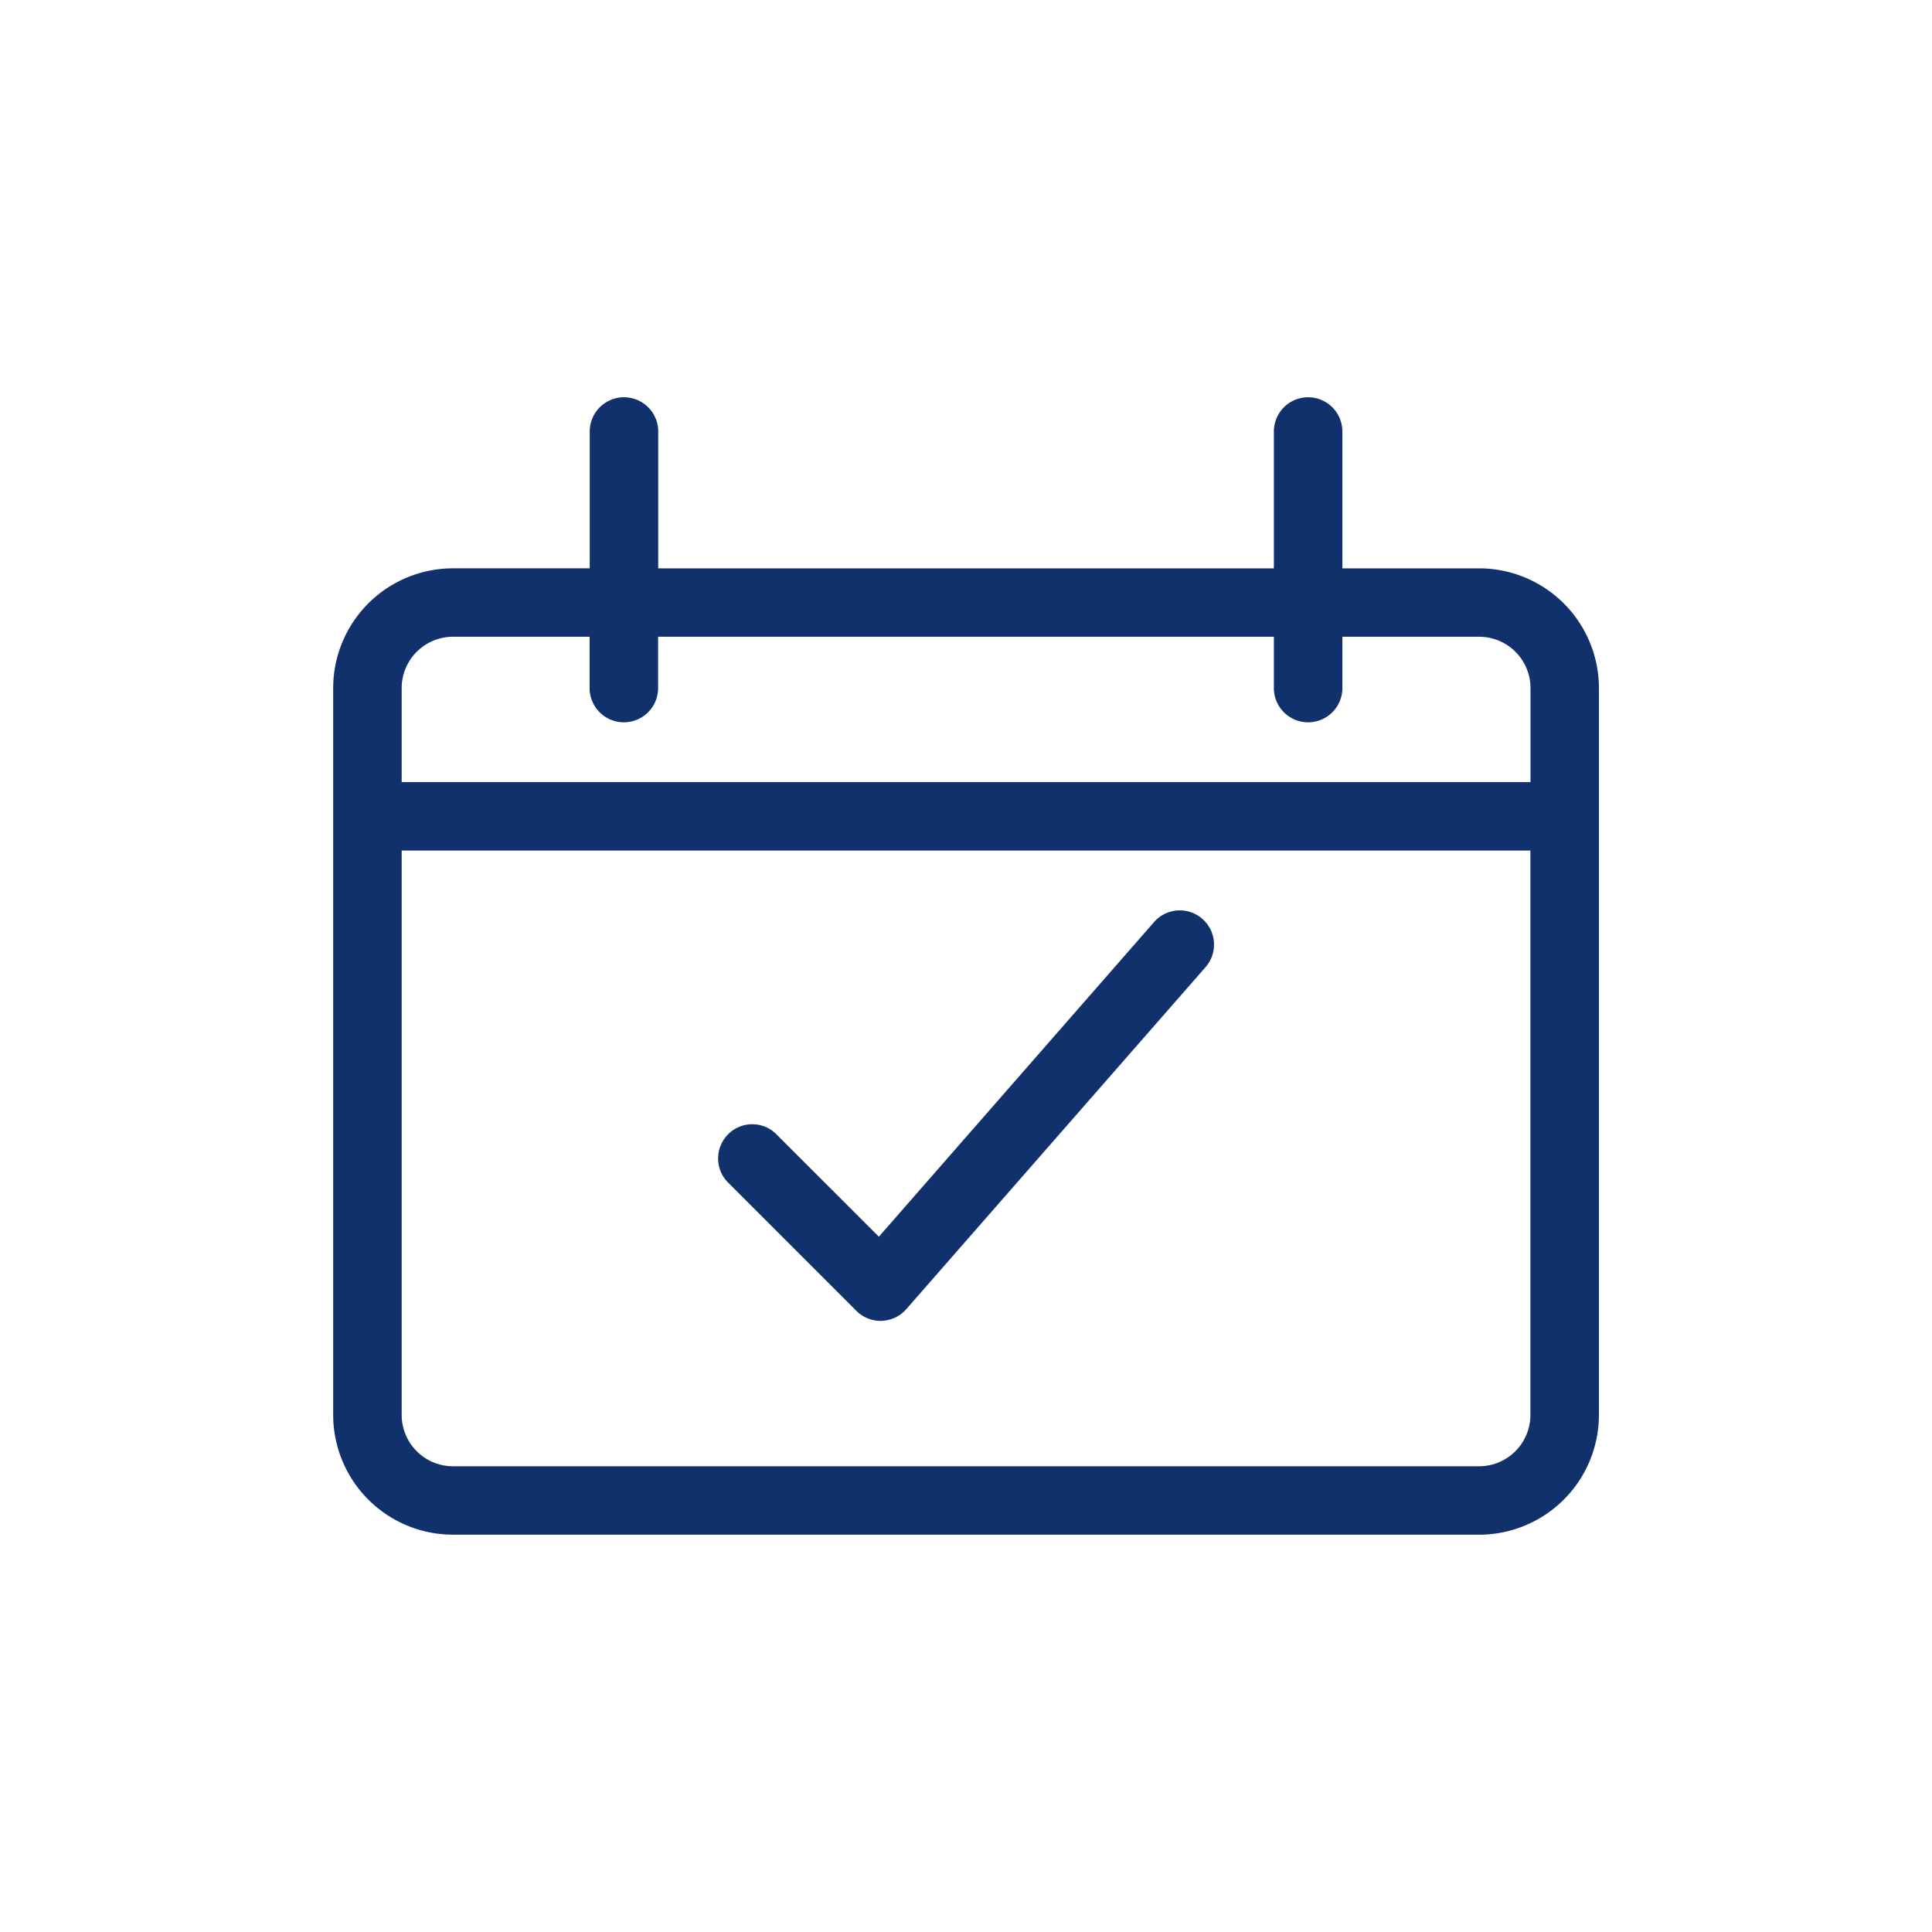 <svg xmlns="http://www.w3.org/2000/svg" width="110" height="110" viewBox="0 0 110 110"><g transform="translate(-235 -1047)"><rect width="110" height="110" transform="translate(235 1047)" fill="#fff" opacity="0"/><g transform="translate(252.77 1065.421)"><path d="M8.017,68.957A6.824,6.824,0,0,1,1.2,62.141V20.754a6.824,6.824,0,0,1,6.817-6.817h7.79V6.148a1.948,1.948,0,1,1,3.9,0v7.79H54.759V6.148a1.948,1.948,0,0,1,3.9,0v7.79h7.79a6.824,6.824,0,0,1,6.817,6.817V62.141a6.824,6.824,0,0,1-6.817,6.817ZM5.1,62.141a2.924,2.924,0,0,0,2.921,2.921H66.444a2.924,2.924,0,0,0,2.921-2.921V30.006H5.1ZM8.017,17.833A2.924,2.924,0,0,0,5.1,20.754V26.11h64.27V20.754a2.924,2.924,0,0,0-2.921-2.921h-7.79v2.921a1.948,1.948,0,0,1-3.9,0V17.833H19.7v2.921a1.948,1.948,0,0,1-3.9,0V17.833Z" transform="translate(0)" fill="#10316b"/><path d="M19.45,39.572A1.946,1.946,0,0,1,18.074,39l-7.3-7.3a1.945,1.945,0,0,1,0-2.751,1.922,1.922,0,0,1,1.375-.572h0a1.922,1.922,0,0,1,1.375.572l5.833,5.831L35.023,16.868a1.948,1.948,0,1,1,2.936,2.561L20.918,38.905a1.956,1.956,0,0,1-1.4.665Z" transform="translate(12.912 17.212)" fill="#10316b"/></g></g></svg>